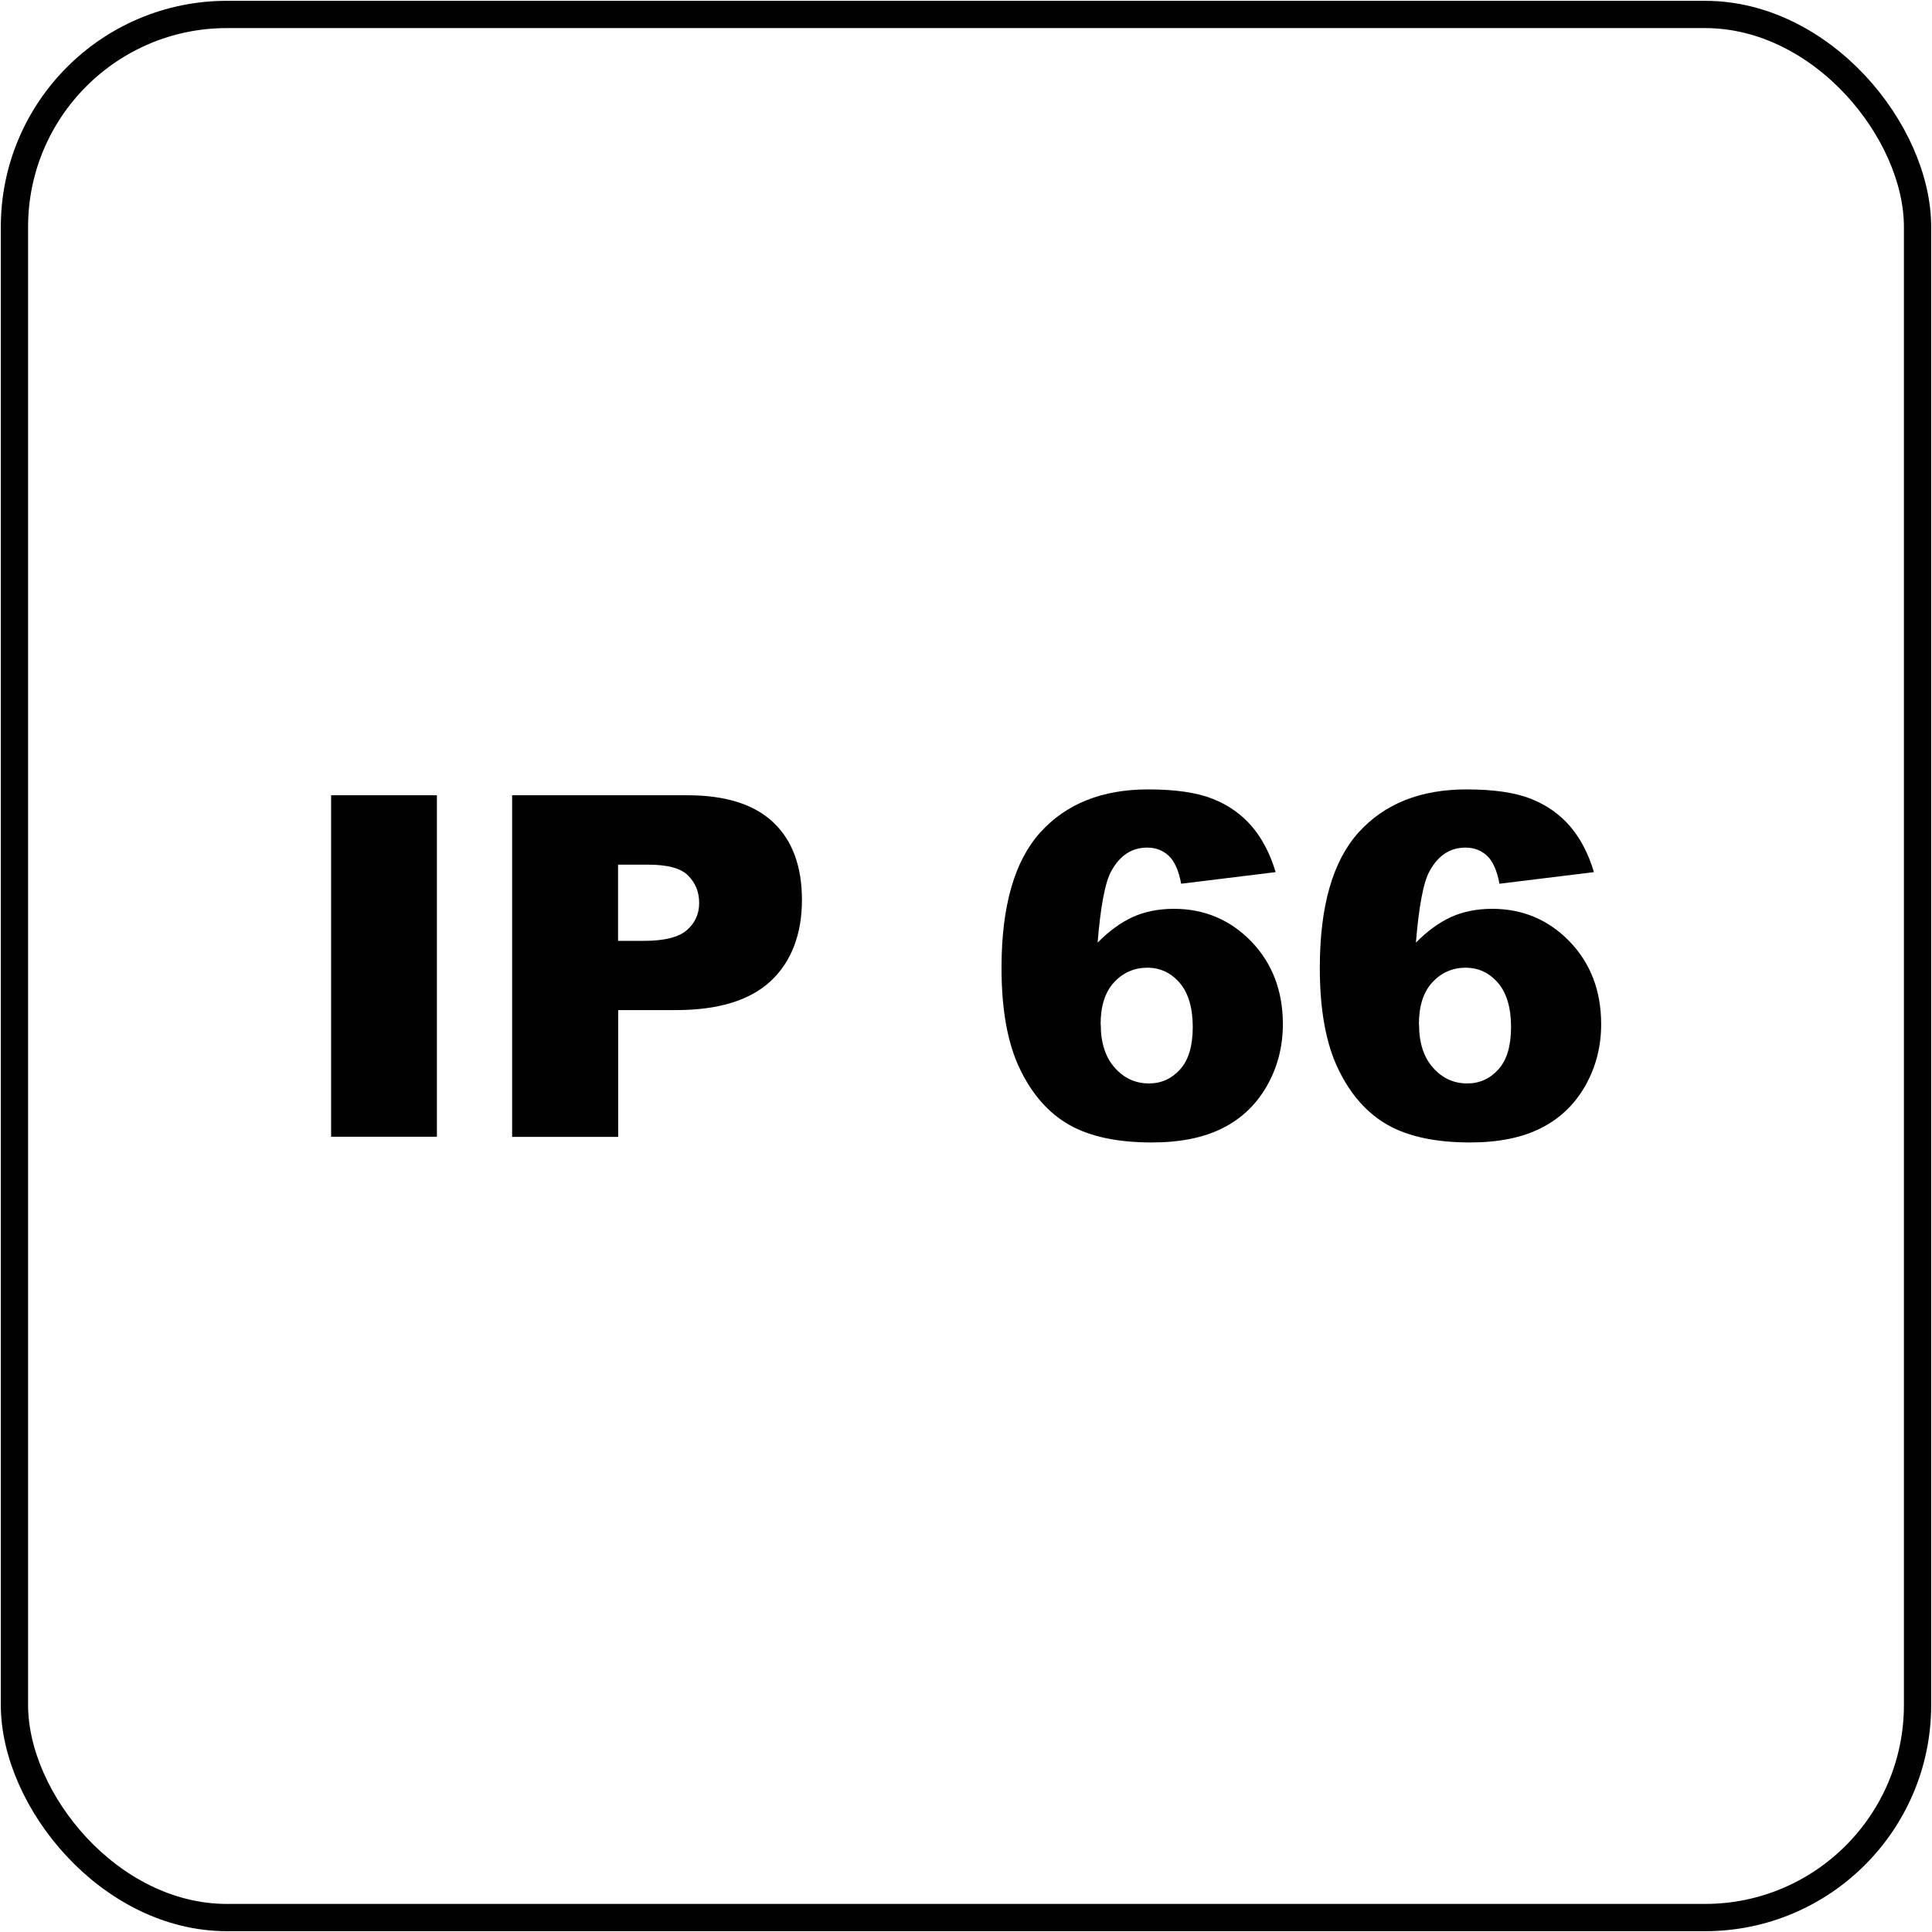 <?xml version="1.0" encoding="UTF-8"?>
<svg id="katman_1" xmlns="http://www.w3.org/2000/svg" version="1.1" viewBox="0 0 141.73 141.73">
  <!-- Generator: Adobe Illustrator 29.1.0, SVG Export Plug-In . SVG Version: 2.1.0 Build 142)  -->
  <defs>
    <style>
      .st0 {
        fill: none;
        stroke: #010101;
        stroke-miterlimit: 10;
        stroke-width: 2px;
      }

      .st1 {
        fill: #010101;
      }
    </style>
  </defs>
  <rect class="st0" x="1.06" y="1.06" width="139.61" height="139.61" rx="15.59" ry="15.59"/>
  <g>
    <path class="st1" d="M24.29,58.34h7.76v25.05h-7.76v-25.05Z"/>
    <path class="st1" d="M37.57,58.34h12.87c2.8,0,4.9.67,6.3,2s2.09,3.23,2.09,5.69-.76,4.51-2.28,5.93c-1.52,1.42-3.84,2.14-6.96,2.14h-4.24v9.3h-7.78v-25.05ZM45.34,69.02h1.9c1.49,0,2.54-.26,3.14-.78.6-.52.91-1.18.91-1.99s-.26-1.45-.79-2c-.52-.55-1.51-.82-2.96-.82h-2.2v5.59Z"/>
    <path class="st1" d="M93.57,63.98l-6.92.85c-.18-.97-.49-1.65-.91-2.05-.43-.4-.95-.6-1.58-.6-1.13,0-2,.57-2.63,1.71-.46.82-.79,2.58-1.01,5.26.83-.84,1.69-1.47,2.56-1.87.88-.4,1.89-.61,3.04-.61,2.23,0,4.12.8,5.67,2.39,1.54,1.6,2.32,3.62,2.32,6.07,0,1.65-.39,3.16-1.17,4.53s-1.86,2.4-3.25,3.1c-1.38.7-3.12,1.05-5.2,1.05-2.51,0-4.52-.43-6.03-1.28s-2.73-2.22-3.63-4.09c-.91-1.87-1.36-4.35-1.36-7.44,0-4.52.95-7.84,2.85-9.94,1.9-2.1,4.54-3.15,7.91-3.15,1.99,0,3.57.23,4.73.69,1.16.46,2.12,1.14,2.88,2.03.76.89,1.34,2.01,1.74,3.35ZM80.75,75.14c0,1.36.34,2.42,1.03,3.19.68.77,1.52,1.15,2.51,1.15.91,0,1.67-.35,2.29-1.04s.92-1.73.92-3.11-.32-2.49-.96-3.23c-.64-.74-1.43-1.11-2.38-1.11s-1.78.36-2.44,1.08-.98,1.74-.98,3.08Z"/>
    <path class="st1" d="M116.92,63.98l-6.92.85c-.18-.97-.49-1.65-.91-2.05-.43-.4-.95-.6-1.58-.6-1.13,0-2,.57-2.63,1.71-.46.82-.79,2.58-1.01,5.26.83-.84,1.69-1.47,2.56-1.87.88-.4,1.89-.61,3.04-.61,2.23,0,4.12.8,5.67,2.39,1.54,1.6,2.32,3.62,2.32,6.07,0,1.65-.39,3.16-1.17,4.53s-1.86,2.4-3.25,3.1c-1.38.7-3.12,1.05-5.2,1.05-2.51,0-4.52-.43-6.03-1.28s-2.73-2.22-3.63-4.09c-.91-1.87-1.36-4.35-1.36-7.44,0-4.52.95-7.84,2.85-9.94,1.9-2.1,4.54-3.15,7.91-3.15,1.99,0,3.57.23,4.73.69,1.16.46,2.12,1.14,2.88,2.03.76.89,1.34,2.01,1.74,3.35ZM104.1,75.14c0,1.36.34,2.42,1.03,3.19.68.77,1.52,1.15,2.51,1.15.91,0,1.67-.35,2.29-1.04s.92-1.73.92-3.11-.32-2.49-.96-3.23c-.64-.74-1.43-1.11-2.38-1.11s-1.78.36-2.44,1.08-.98,1.74-.98,3.08Z"/>
  </g>
</svg>